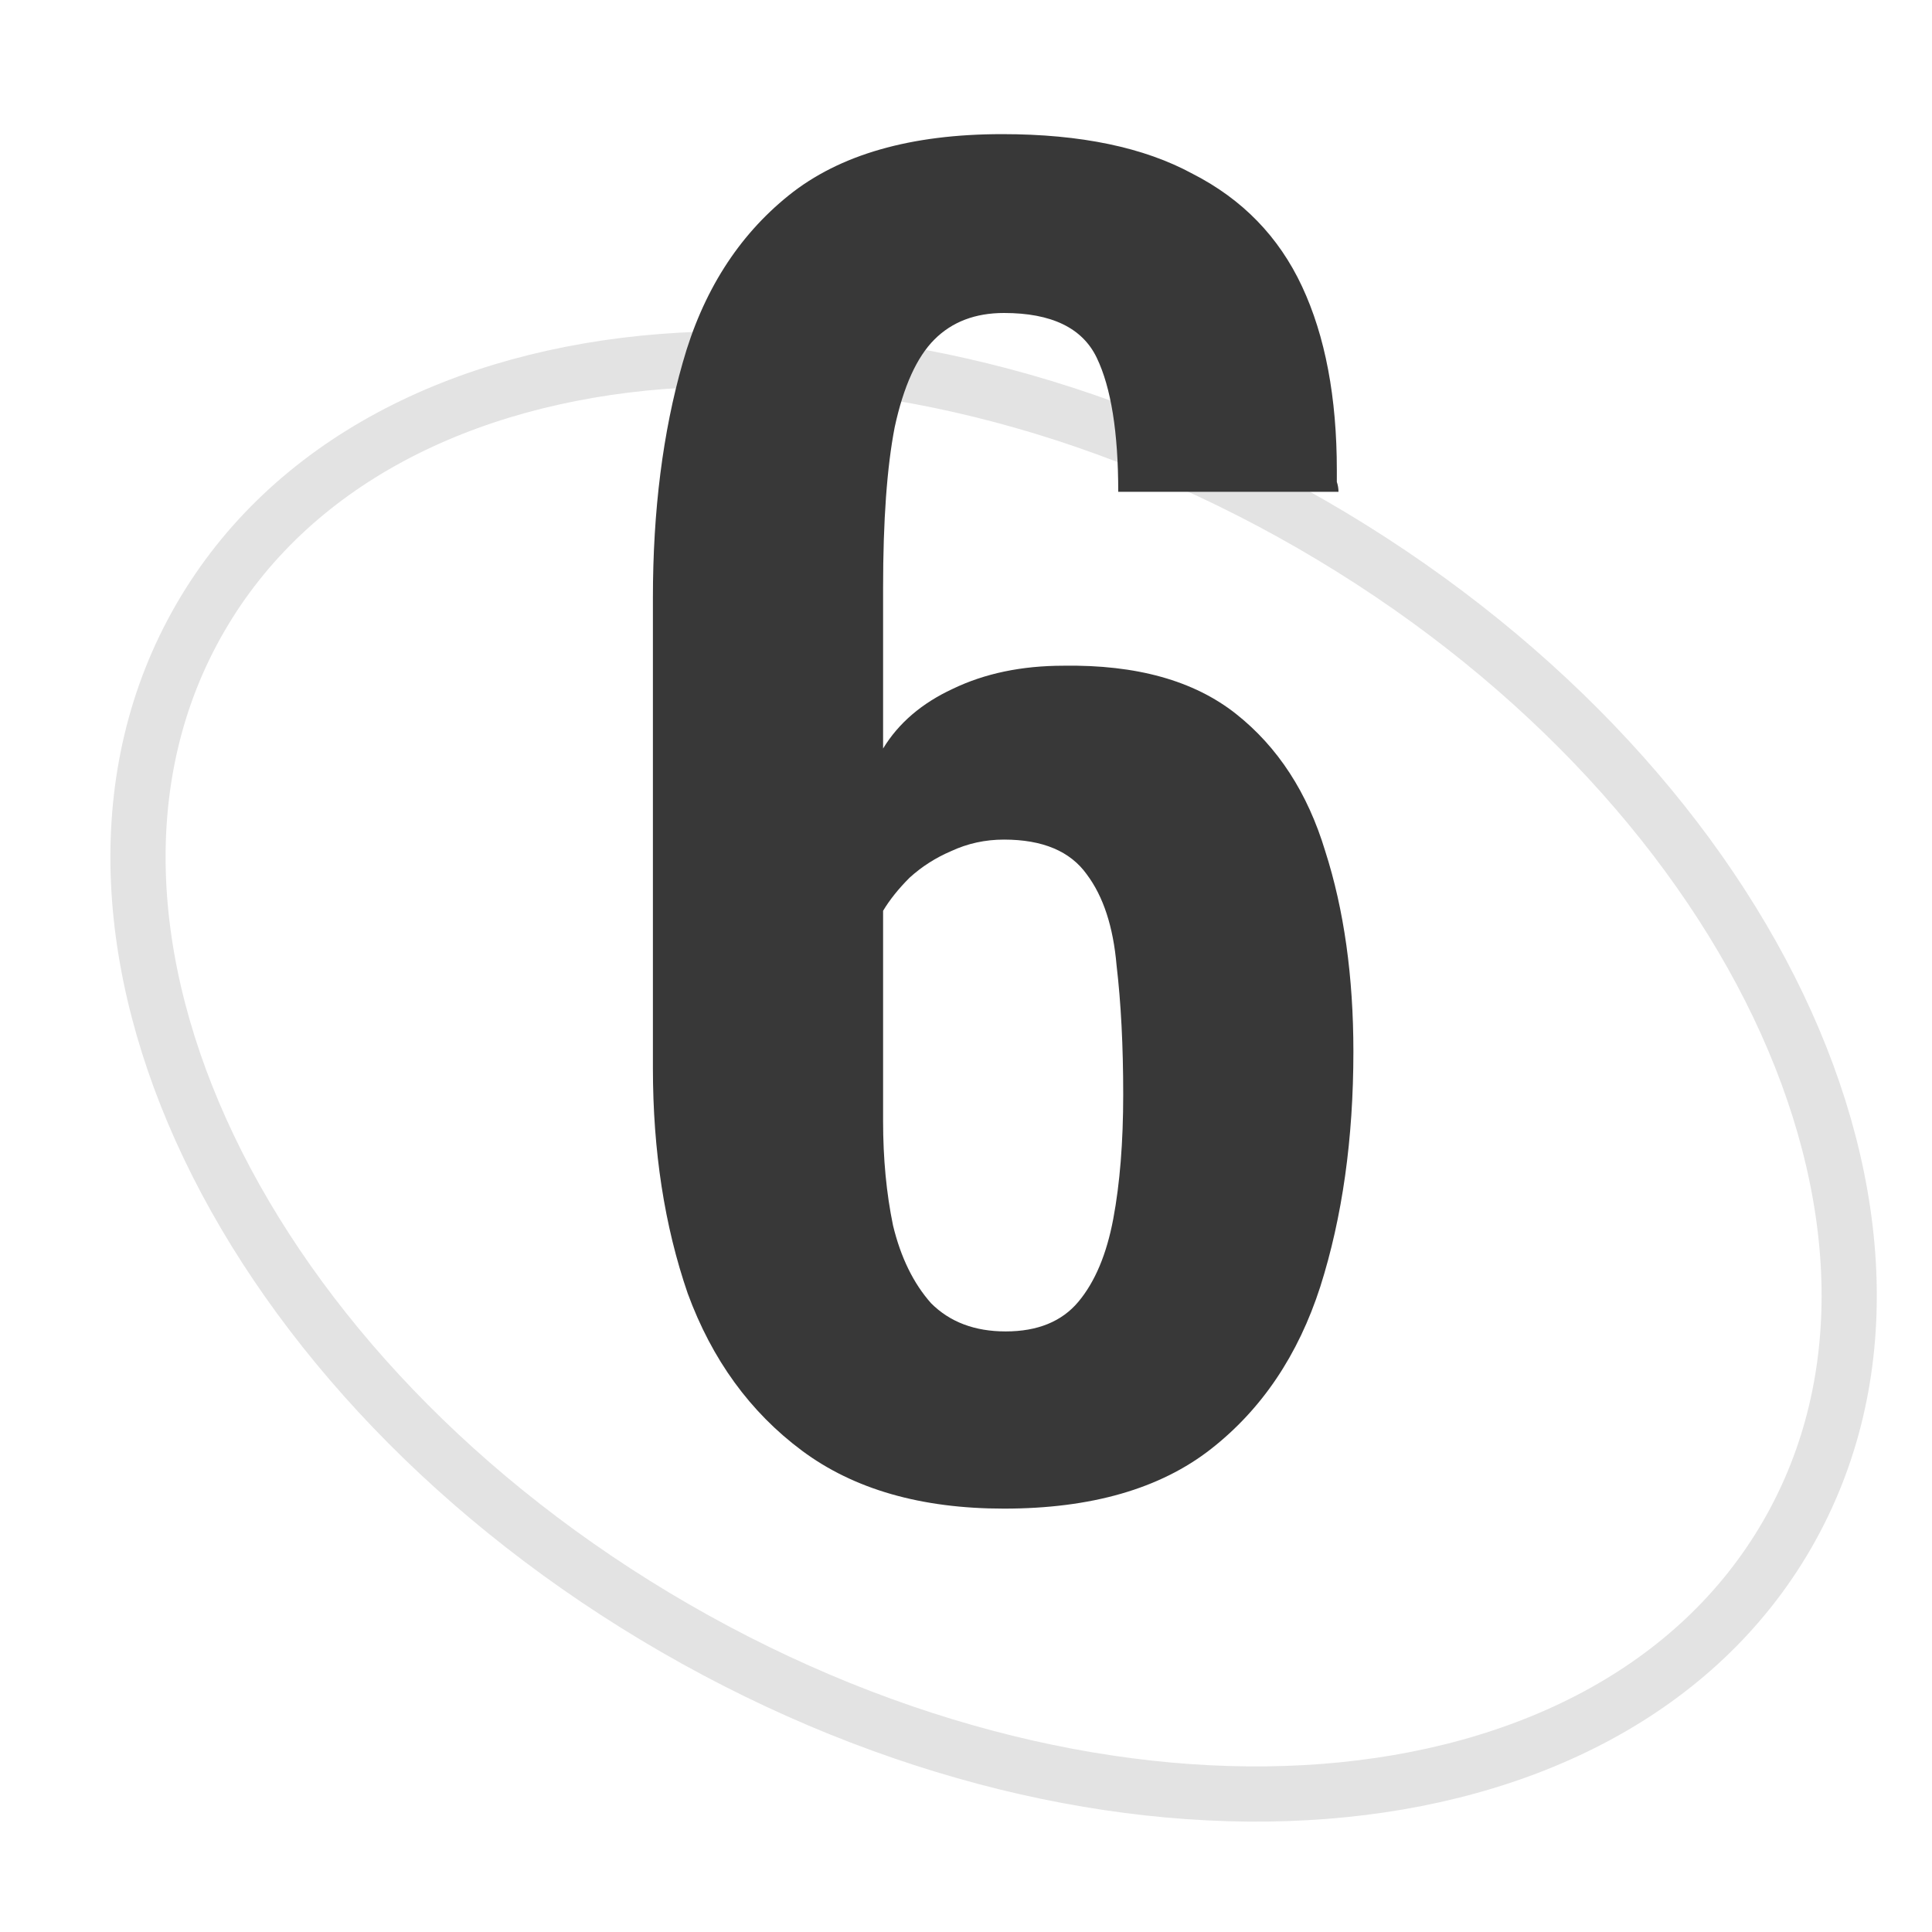 <?xml version="1.0" encoding="UTF-8"?> <svg xmlns="http://www.w3.org/2000/svg" width="35" height="35" viewBox="0 0 35 35" fill="none"> <g clip-path="url(#clip0_159_1726)"> <path d="M3.624 11.199C1.993 14.024 2.215 17.497 3.786 20.784C5.36 24.074 8.304 27.228 12.23 29.495C16.156 31.762 20.36 32.735 23.995 32.453C27.627 32.17 30.745 30.625 32.376 27.801C34.007 24.976 33.785 21.503 32.214 18.216C30.64 14.926 27.696 11.772 23.77 9.505C19.844 7.238 15.64 6.265 12.005 6.548C8.373 6.83 5.255 8.375 3.624 11.199Z" stroke="#E3E3E3"></path> <path d="M18.188 27.33C16.688 27.33 15.468 26.98 14.528 26.28C13.588 25.58 12.898 24.63 12.458 23.43C12.038 22.21 11.828 20.85 11.828 19.35V10.83C11.828 9.25 12.008 7.83 12.368 6.57C12.728 5.29 13.368 4.28 14.288 3.54C15.208 2.8 16.498 2.43 18.158 2.43C19.578 2.43 20.728 2.67 21.608 3.15C22.508 3.61 23.168 4.29 23.588 5.19C24.008 6.09 24.218 7.2 24.218 8.52C24.218 8.58 24.218 8.65 24.218 8.73C24.238 8.79 24.248 8.85 24.248 8.91H20.258C20.258 7.83 20.128 7.02 19.868 6.48C19.608 5.94 19.048 5.67 18.188 5.67C17.668 5.67 17.248 5.83 16.928 6.15C16.608 6.47 16.368 7 16.208 7.74C16.068 8.46 15.998 9.43 15.998 10.65V13.56C16.278 13.1 16.698 12.74 17.258 12.48C17.838 12.2 18.508 12.06 19.268 12.06C20.588 12.04 21.628 12.33 22.388 12.93C23.148 13.53 23.688 14.36 24.008 15.42C24.348 16.48 24.518 17.69 24.518 19.05C24.518 20.63 24.318 22.05 23.918 23.31C23.518 24.55 22.858 25.53 21.938 26.25C21.018 26.97 19.768 27.33 18.188 27.33ZM18.218 24.12C18.798 24.12 19.238 23.94 19.538 23.58C19.838 23.22 20.048 22.72 20.168 22.08C20.288 21.44 20.348 20.69 20.348 19.83C20.348 18.95 20.308 18.17 20.228 17.49C20.168 16.79 19.988 16.24 19.688 15.84C19.388 15.42 18.888 15.21 18.188 15.21C17.848 15.21 17.528 15.28 17.228 15.42C16.948 15.54 16.698 15.7 16.478 15.9C16.278 16.1 16.118 16.3 15.998 16.5V20.31C15.998 20.99 16.058 21.62 16.178 22.2C16.318 22.78 16.548 23.25 16.868 23.61C17.208 23.95 17.658 24.12 18.218 24.12Z" fill="#383838"></path> </g> <defs> <clipPath id="clip0_159_1726"> <rect width="35" height="35" fill="white"></rect> </clipPath> </defs> </svg> 